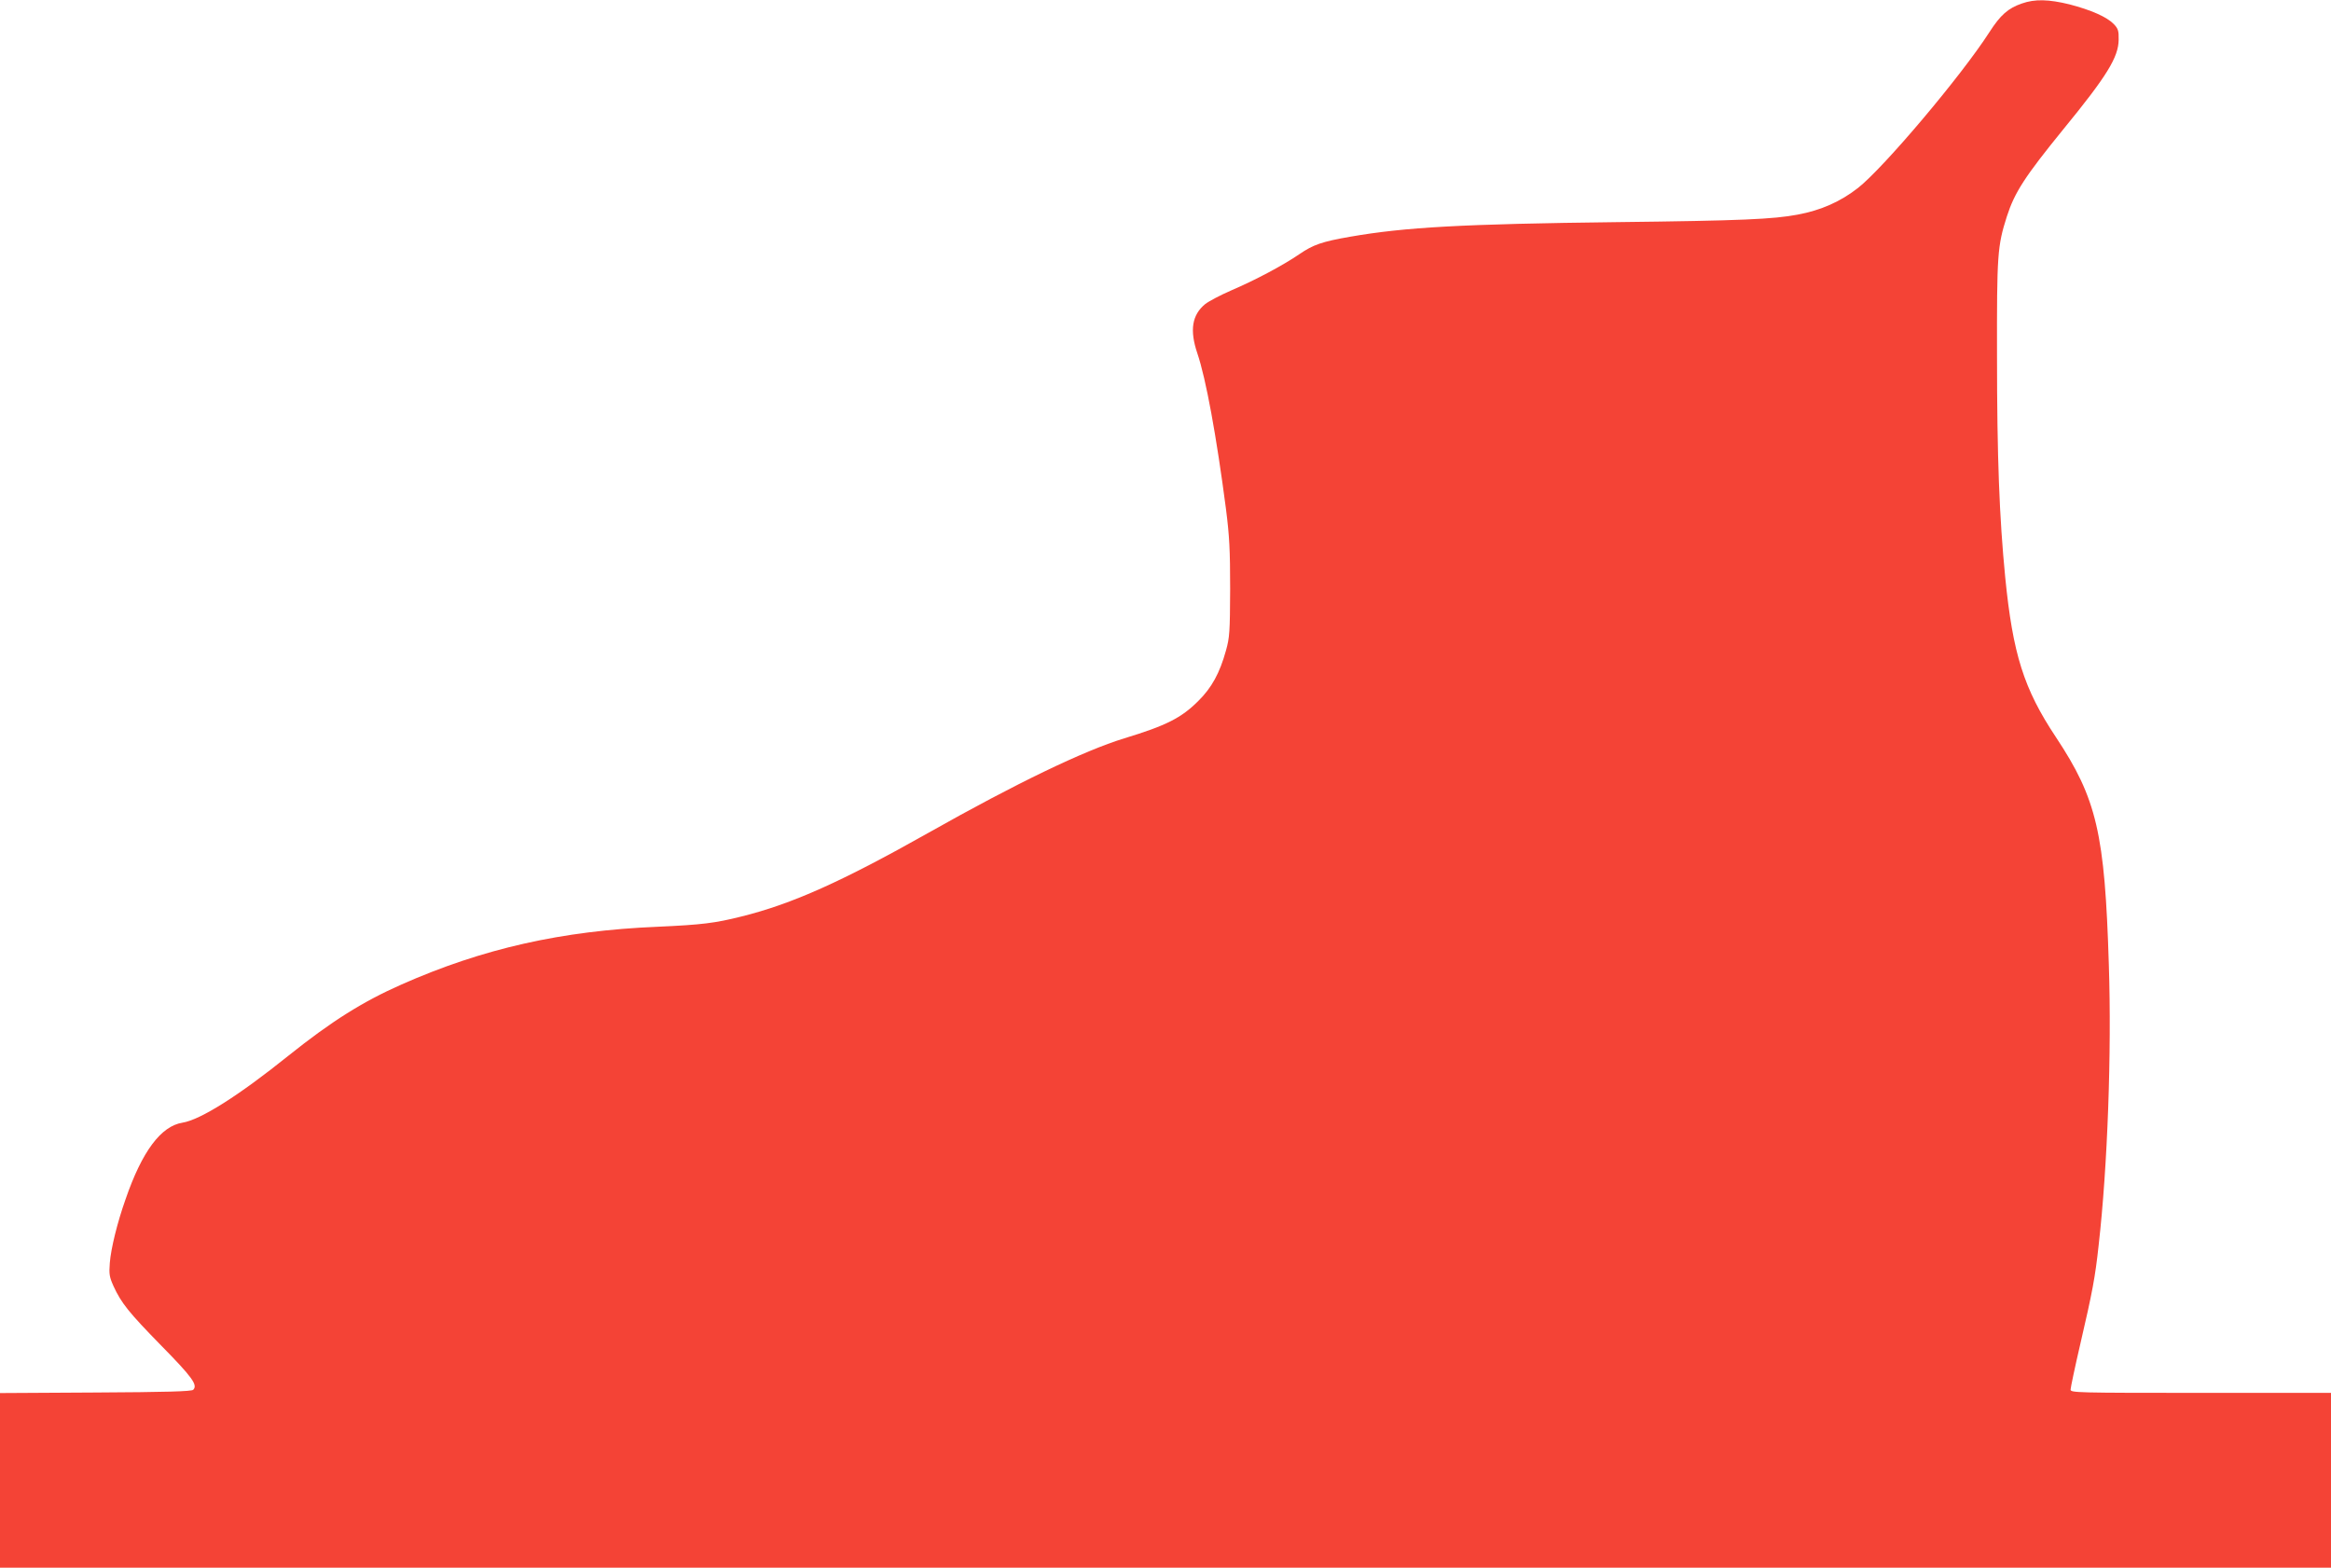 <?xml version="1.0" standalone="no"?>
<!DOCTYPE svg PUBLIC "-//W3C//DTD SVG 20010904//EN"
 "http://www.w3.org/TR/2001/REC-SVG-20010904/DTD/svg10.dtd">
<svg version="1.0" xmlns="http://www.w3.org/2000/svg"
 width="1280pt" height="861pt" viewBox="0 0 1280 861"
 preserveAspectRatio="xMidYMid meet">
<g transform="translate(0,861) scale(0.1,-0.1)"
fill="#f44336" stroke="none">
<path d="M11103 8591 c-76 -26 -118 -63 -179 -158 -155 -241 -580 -744 -721
-855 -96 -75 -203 -123 -333 -147 -133 -25 -308 -33 -990 -41 -849 -10 -1167
-28 -1465 -80 -156 -27 -204 -44 -280 -96 -89 -61 -241 -142 -374 -199 -60
-26 -124 -60 -143 -75 -73 -60 -86 -144 -43 -271 47 -138 105 -455 157 -854
19 -149 23 -225 23 -440 -1 -236 -3 -267 -23 -338 -34 -123 -78 -204 -152
-277 -93 -93 -176 -135 -406 -205 -222 -68 -594 -247 -1074 -518 -477 -269
-751 -392 -1030 -461 -144 -36 -215 -45 -460 -56 -527 -22 -960 -120 -1405
-317 -213 -94 -386 -203 -621 -391 -275 -221 -483 -352 -582 -368 -118 -19
-222 -157 -313 -422 -45 -127 -80 -270 -86 -348 -5 -62 -2 -78 20 -127 43 -94
84 -145 263 -328 170 -173 201 -216 175 -242 -9 -9 -151 -13 -536 -15 l-525
-3 0 -479 0 -480 6400 0 6400 0 0 480 0 480 -715 0 c-685 0 -715 1 -715 18 0
10 24 124 54 253 66 284 81 364 100 539 49 430 72 1059 56 1543 -22 720 -66
910 -291 1249 -176 265 -236 455 -278 878 -32 328 -45 659 -45 1215 -1 557 2
603 54 766 43 133 98 218 311 480 239 292 302 395 303 491 1 49 -3 61 -27 86
-38 39 -124 77 -243 108 -114 28 -190 30 -261 5z"/>
</g>
</svg>

